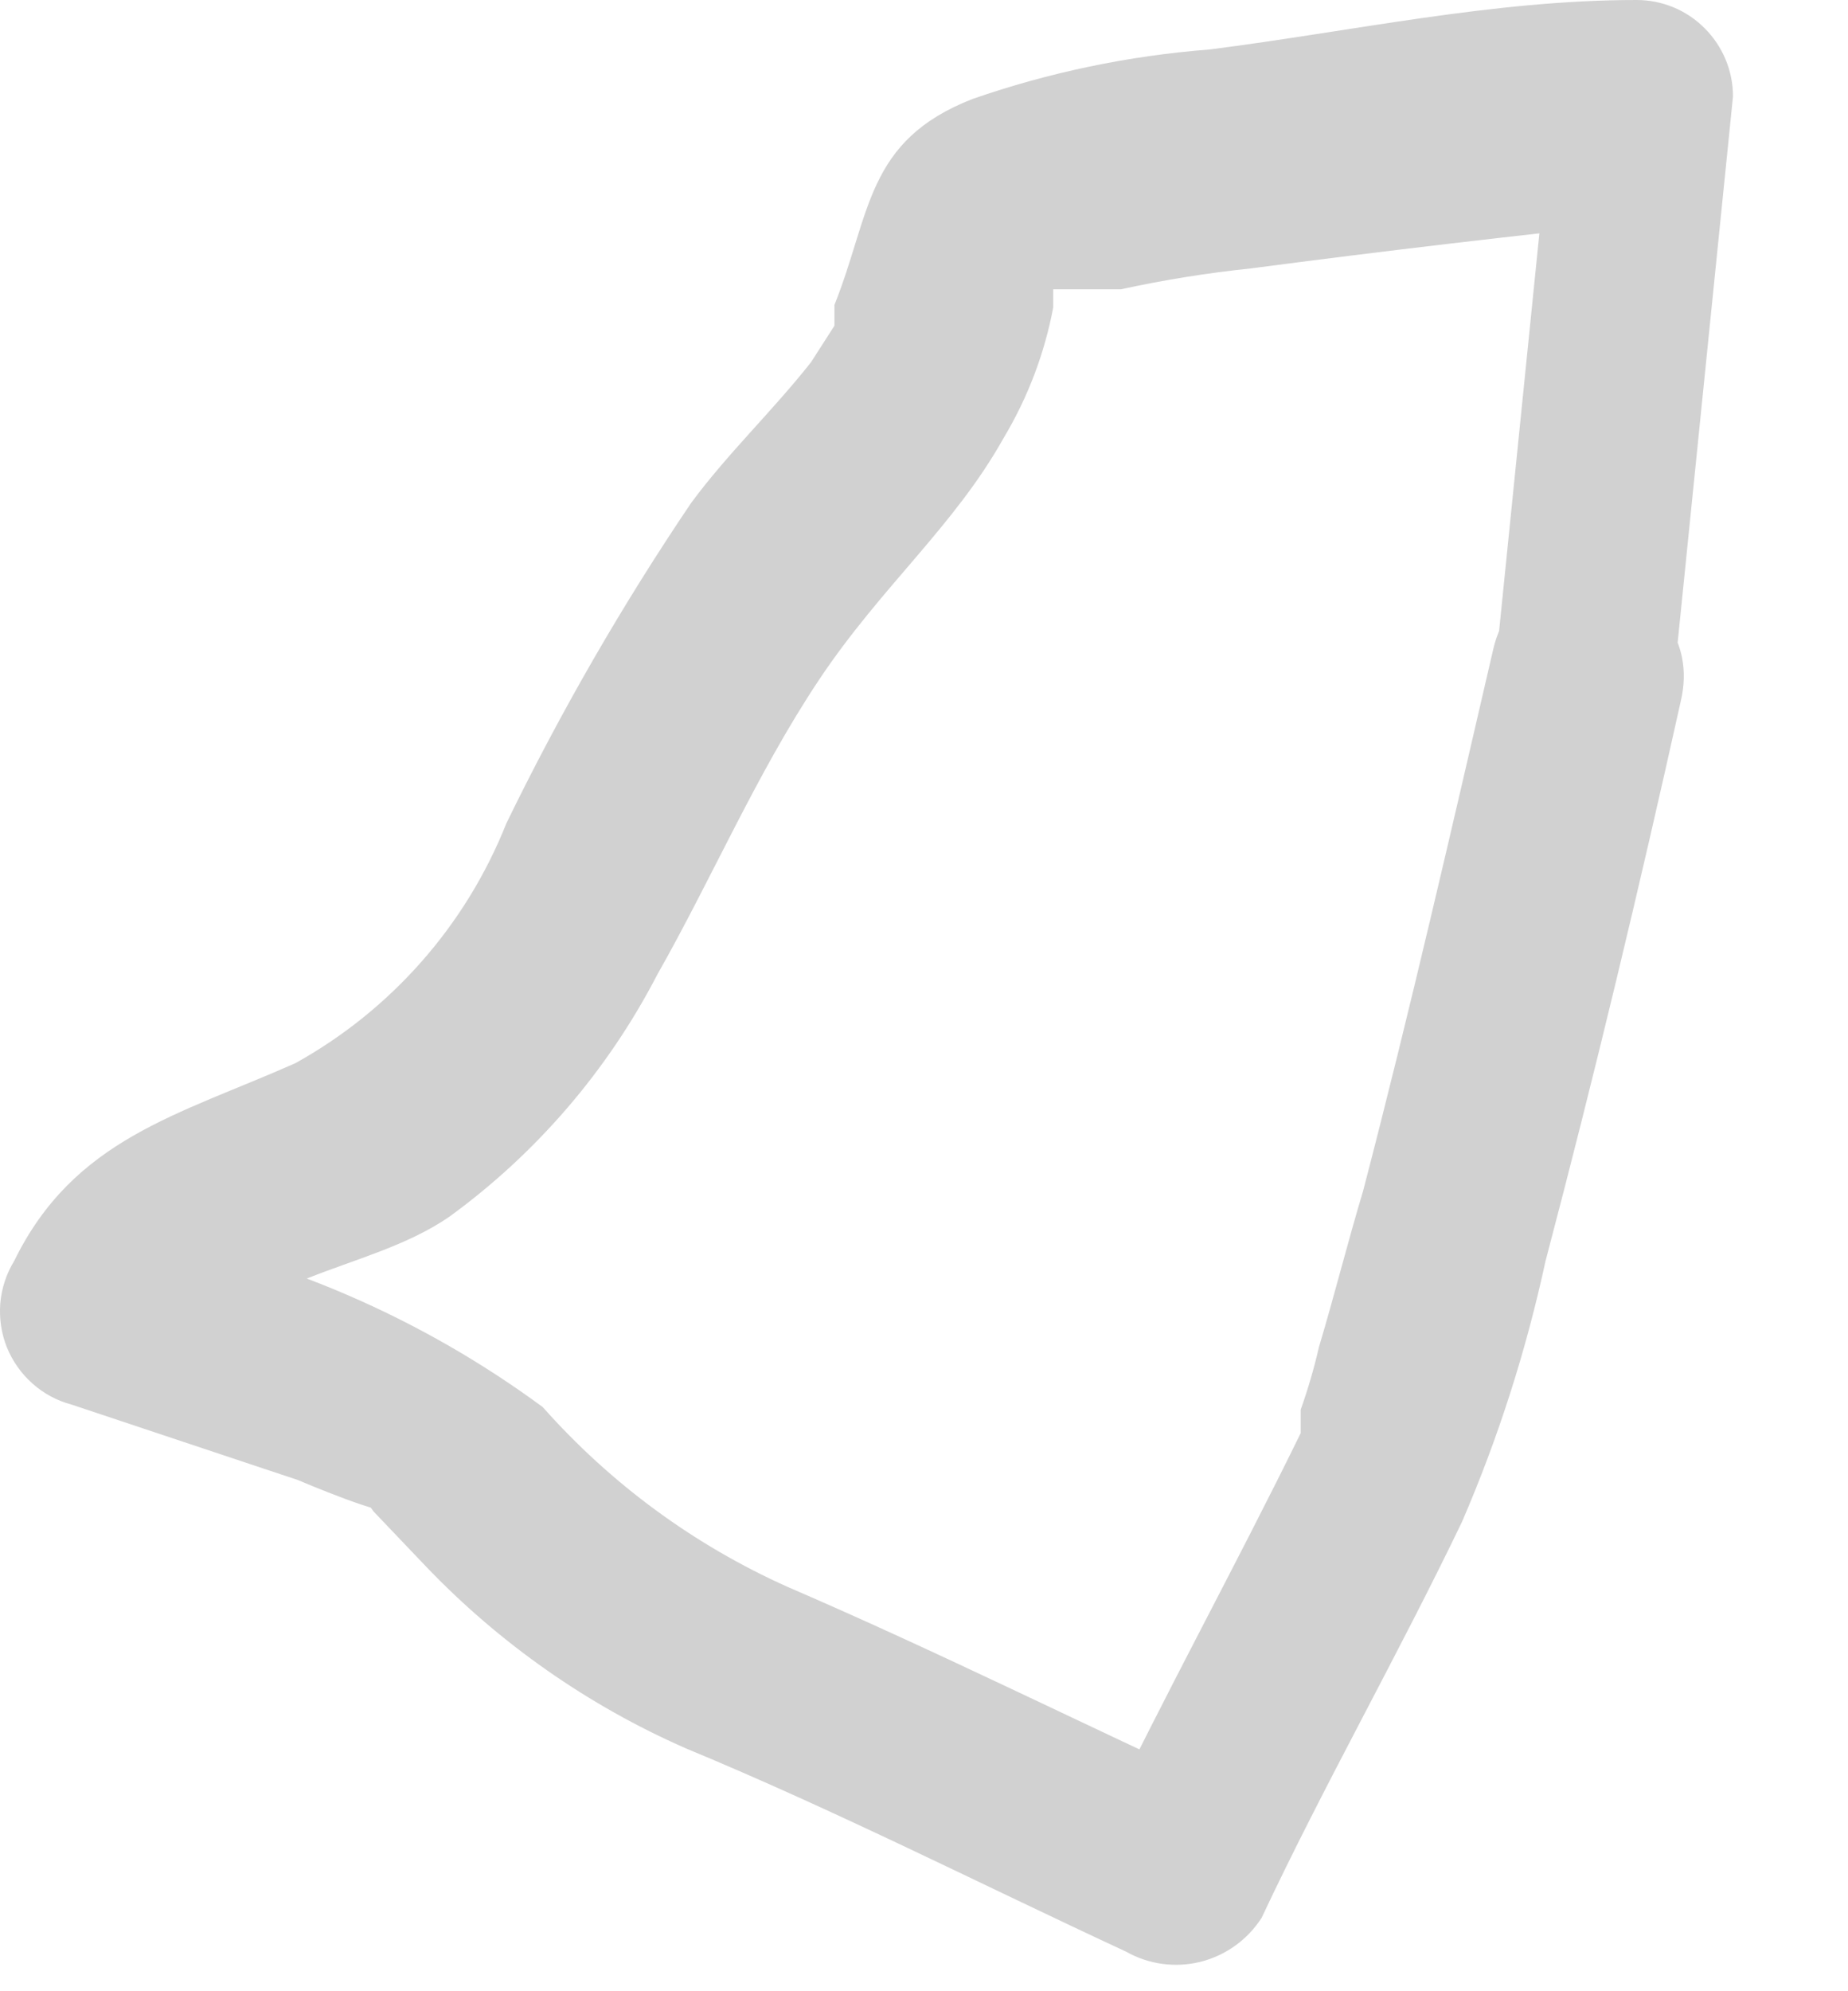 <?xml version="1.0" encoding="utf-8"?>
<svg xmlns="http://www.w3.org/2000/svg" fill="none" height="100%" overflow="visible" preserveAspectRatio="none" style="display: block;" viewBox="0 0 13 14" width="100%">
<path d="M11.788 4.653L12.191 0.678C12.191 0.498 12.119 0.326 11.992 0.199C11.865 0.071 11.693 0 11.513 0C10.505 0 9.516 0.22 8.508 0.348C7.94 0.392 7.379 0.509 6.841 0.696C6.09 0.989 6.127 1.502 5.87 2.144C5.87 2.015 5.87 2.272 5.87 2.29L5.705 2.547C5.43 2.895 5.119 3.188 4.862 3.536C4.376 4.255 3.942 5.008 3.562 5.789C3.277 6.506 2.752 7.101 2.078 7.475C1.253 7.841 0.52 8.006 0.099 8.867C0.044 8.957 0.011 9.059 0.002 9.164C-0.006 9.269 0.009 9.374 0.048 9.472C0.088 9.57 0.149 9.657 0.228 9.727C0.306 9.797 0.4 9.848 0.502 9.875L2.096 10.406C2.096 10.406 2.737 10.681 2.792 10.626C2.847 10.571 2.371 10.278 2.627 10.626L2.994 11.011C3.514 11.555 4.137 11.991 4.826 12.293C5.888 12.733 6.896 13.246 7.922 13.722C8.081 13.812 8.269 13.837 8.446 13.793C8.623 13.748 8.776 13.638 8.875 13.484C9.314 12.55 9.827 11.652 10.285 10.699C10.54 10.109 10.736 9.495 10.872 8.867C11.22 7.548 11.531 6.247 11.824 4.928C12.026 4.067 10.707 3.701 10.505 4.562C10.212 5.826 9.919 7.108 9.589 8.373C9.479 8.739 9.388 9.105 9.278 9.472C9.244 9.621 9.201 9.767 9.15 9.911V10.076C8.692 11.011 8.197 11.908 7.739 12.861L8.673 12.605C7.629 12.128 6.603 11.615 5.54 11.157C4.883 10.863 4.296 10.432 3.818 9.893C2.961 9.262 1.971 8.836 0.924 8.647L1.327 9.655C1.693 8.94 2.572 8.959 3.159 8.556C3.773 8.11 4.275 7.526 4.624 6.852C5.009 6.174 5.321 5.441 5.76 4.782C6.2 4.122 6.713 3.701 7.061 3.078C7.23 2.796 7.348 2.485 7.409 2.162C7.409 2.162 7.409 2.162 7.409 2.034C7.501 2.034 7.409 2.034 7.537 2.034H7.885C8.188 1.968 8.494 1.919 8.801 1.887C9.73 1.765 10.664 1.655 11.604 1.557L10.908 0.861L10.505 4.837C10.322 5.533 11.678 5.515 11.788 4.653Z" fill="#D1D1D1" id="Vector"/>
</svg>